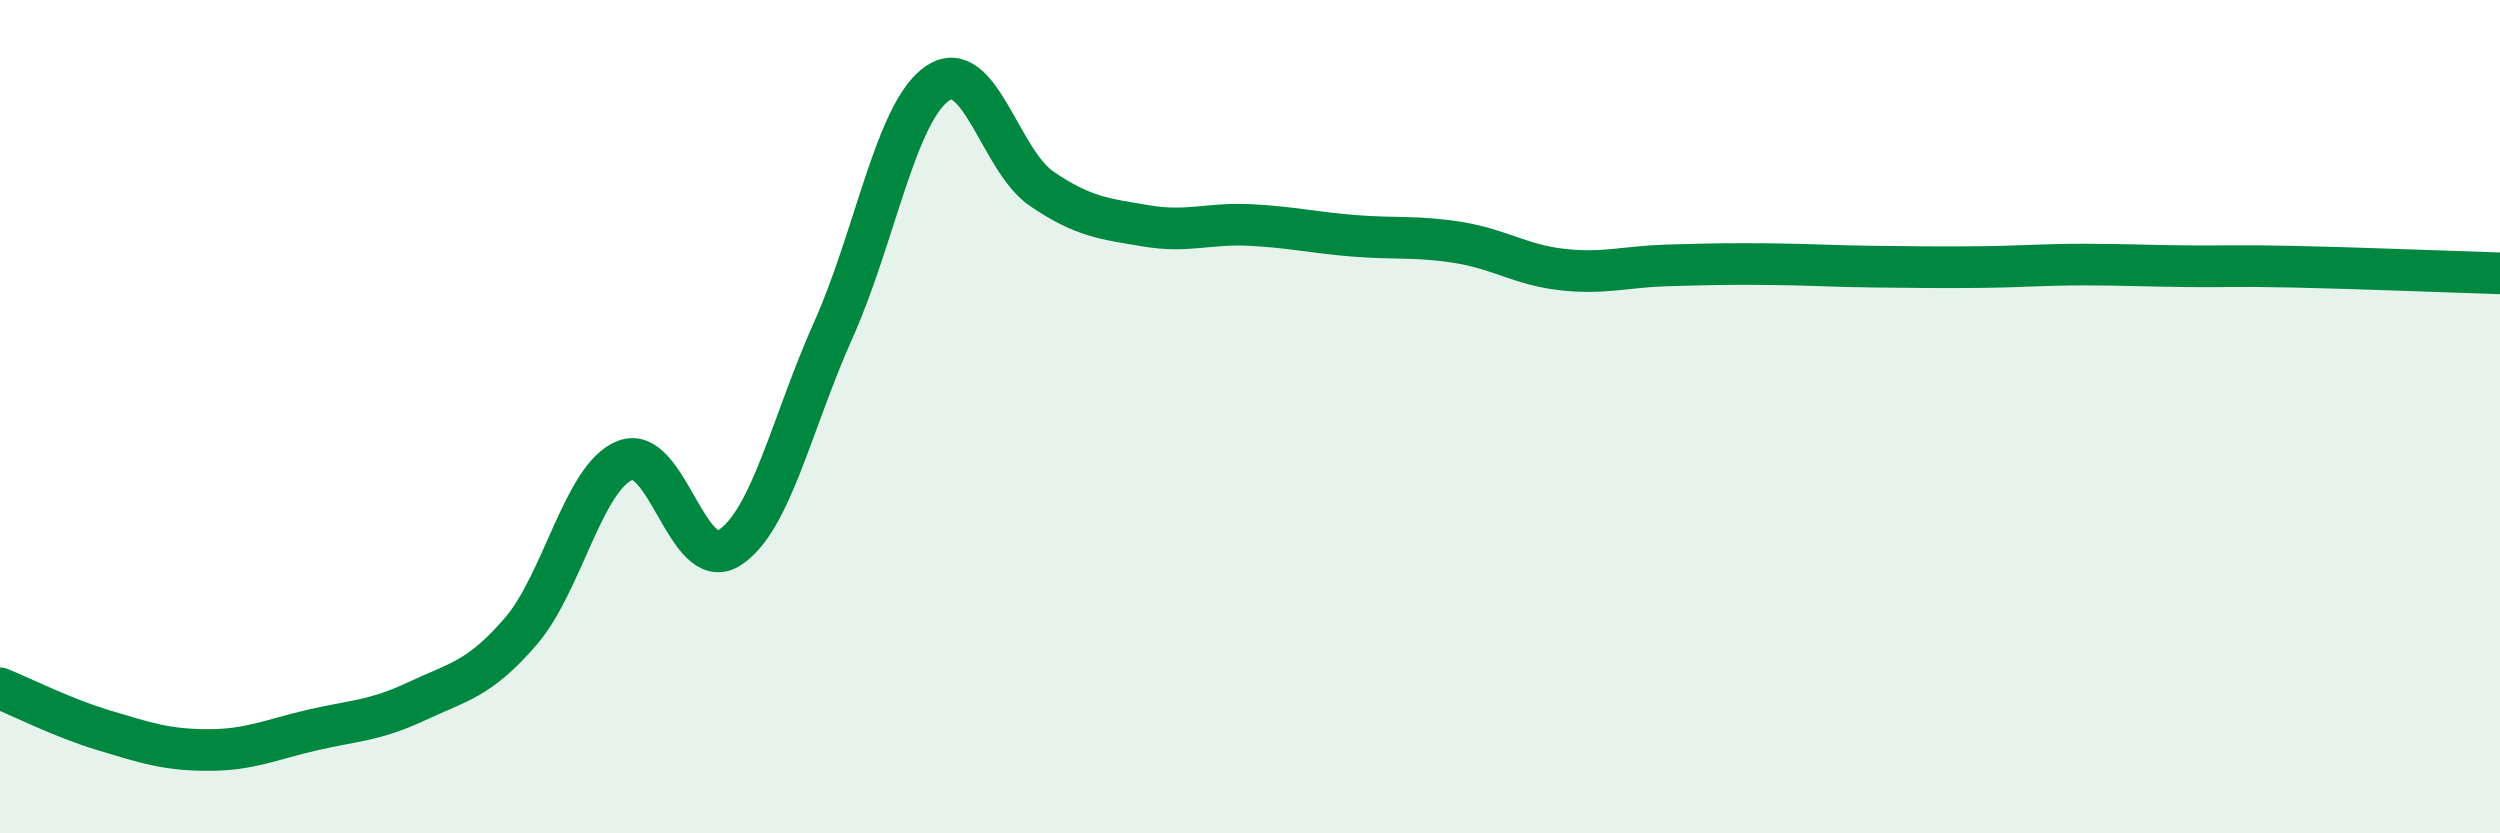 
    <svg width="60" height="20" viewBox="0 0 60 20" xmlns="http://www.w3.org/2000/svg">
      <path
        d="M 0,16.52 C 0.5,16.72 1.5,17.23 2.5,17.53 C 3.5,17.83 4,18 5,18 C 6,18 6.5,17.75 7.5,17.52 C 8.5,17.29 9,17.3 10,16.83 C 11,16.36 11.5,16.31 12.5,15.15 C 13.5,13.99 14,11.45 15,11.05 C 16,10.65 16.5,13.78 17.5,13.15 C 18.5,12.52 19,10.15 20,7.92 C 21,5.69 21.5,2.68 22.5,2 C 23.5,1.32 24,3.85 25,4.53 C 26,5.21 26.5,5.25 27.5,5.42 C 28.5,5.59 29,5.35 30,5.4 C 31,5.45 31.5,5.58 32.5,5.66 C 33.5,5.74 34,5.66 35,5.82 C 36,5.98 36.5,6.36 37.5,6.47 C 38.5,6.58 39,6.4 40,6.37 C 41,6.34 41.5,6.33 42.5,6.34 C 43.5,6.35 44,6.39 45,6.4 C 46,6.41 46.5,6.42 47.5,6.41 C 48.5,6.4 49,6.35 50,6.35 C 51,6.35 51.5,6.38 52.5,6.39 C 53.5,6.4 53.5,6.37 55,6.4 C 56.5,6.43 59,6.53 60,6.56L60 20L0 20Z"
        fill="#008740"
        opacity="0.1"
        stroke-linecap="round"
        stroke-linejoin="round"
      />
      <path
        d="M 0,16.52 C 0.5,16.72 1.5,17.23 2.5,17.53 C 3.5,17.83 4,18 5,18 C 6,18 6.5,17.75 7.5,17.52 C 8.5,17.29 9,17.3 10,16.83 C 11,16.36 11.5,16.31 12.5,15.15 C 13.5,13.99 14,11.45 15,11.05 C 16,10.65 16.5,13.78 17.5,13.15 C 18.5,12.52 19,10.15 20,7.92 C 21,5.69 21.5,2.68 22.5,2 C 23.5,1.32 24,3.85 25,4.53 C 26,5.21 26.5,5.25 27.5,5.42 C 28.5,5.59 29,5.35 30,5.4 C 31,5.45 31.5,5.58 32.5,5.66 C 33.5,5.74 34,5.66 35,5.82 C 36,5.98 36.5,6.36 37.5,6.47 C 38.5,6.58 39,6.4 40,6.37 C 41,6.34 41.5,6.33 42.5,6.34 C 43.5,6.35 44,6.39 45,6.4 C 46,6.41 46.5,6.42 47.5,6.41 C 48.5,6.4 49,6.35 50,6.35 C 51,6.35 51.5,6.38 52.5,6.39 C 53.5,6.4 53.5,6.37 55,6.4 C 56.5,6.43 59,6.53 60,6.56"
        stroke="#008740"
        stroke-width="1"
        fill="none"
        stroke-linecap="round"
        stroke-linejoin="round"
      />
    </svg>
  